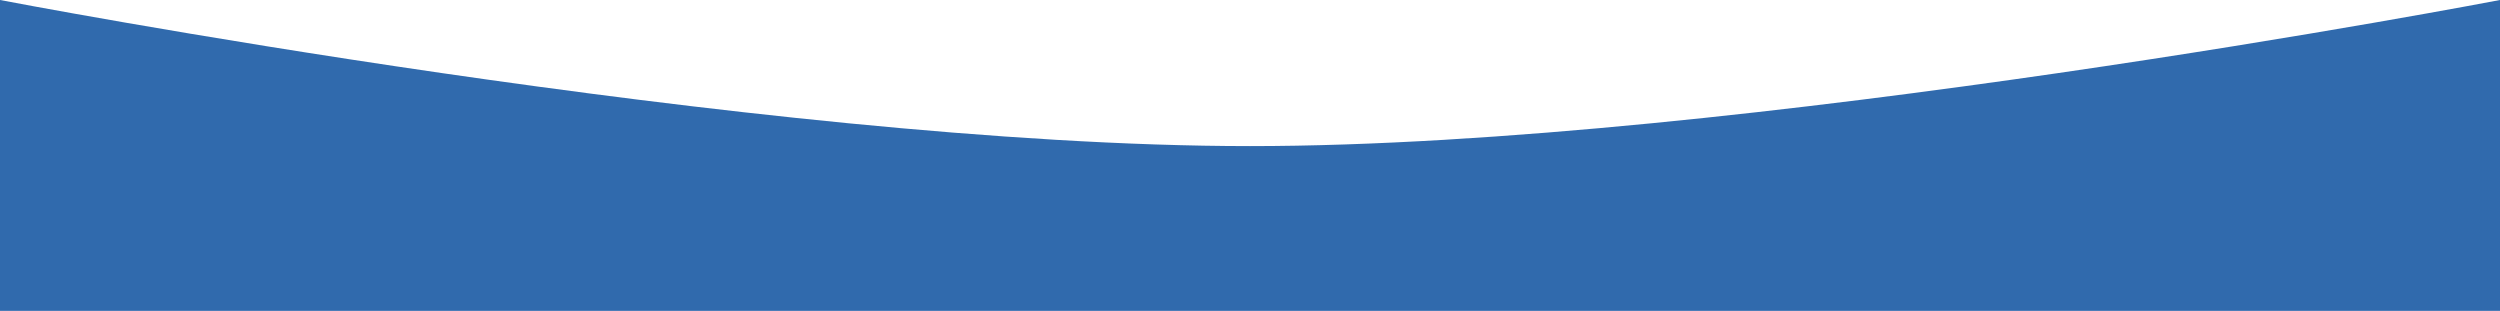 <?xml version="1.0" encoding="UTF-8"?> <svg xmlns="http://www.w3.org/2000/svg" width="1142" height="142" viewBox="0 0 1142 142" fill="none"> <path d="M0 0C0 0 347.647 66.74 571 66.74C794.353 66.74 1142 0 1142 0V142H0V0Z" fill="#306AAD"></path> </svg> 